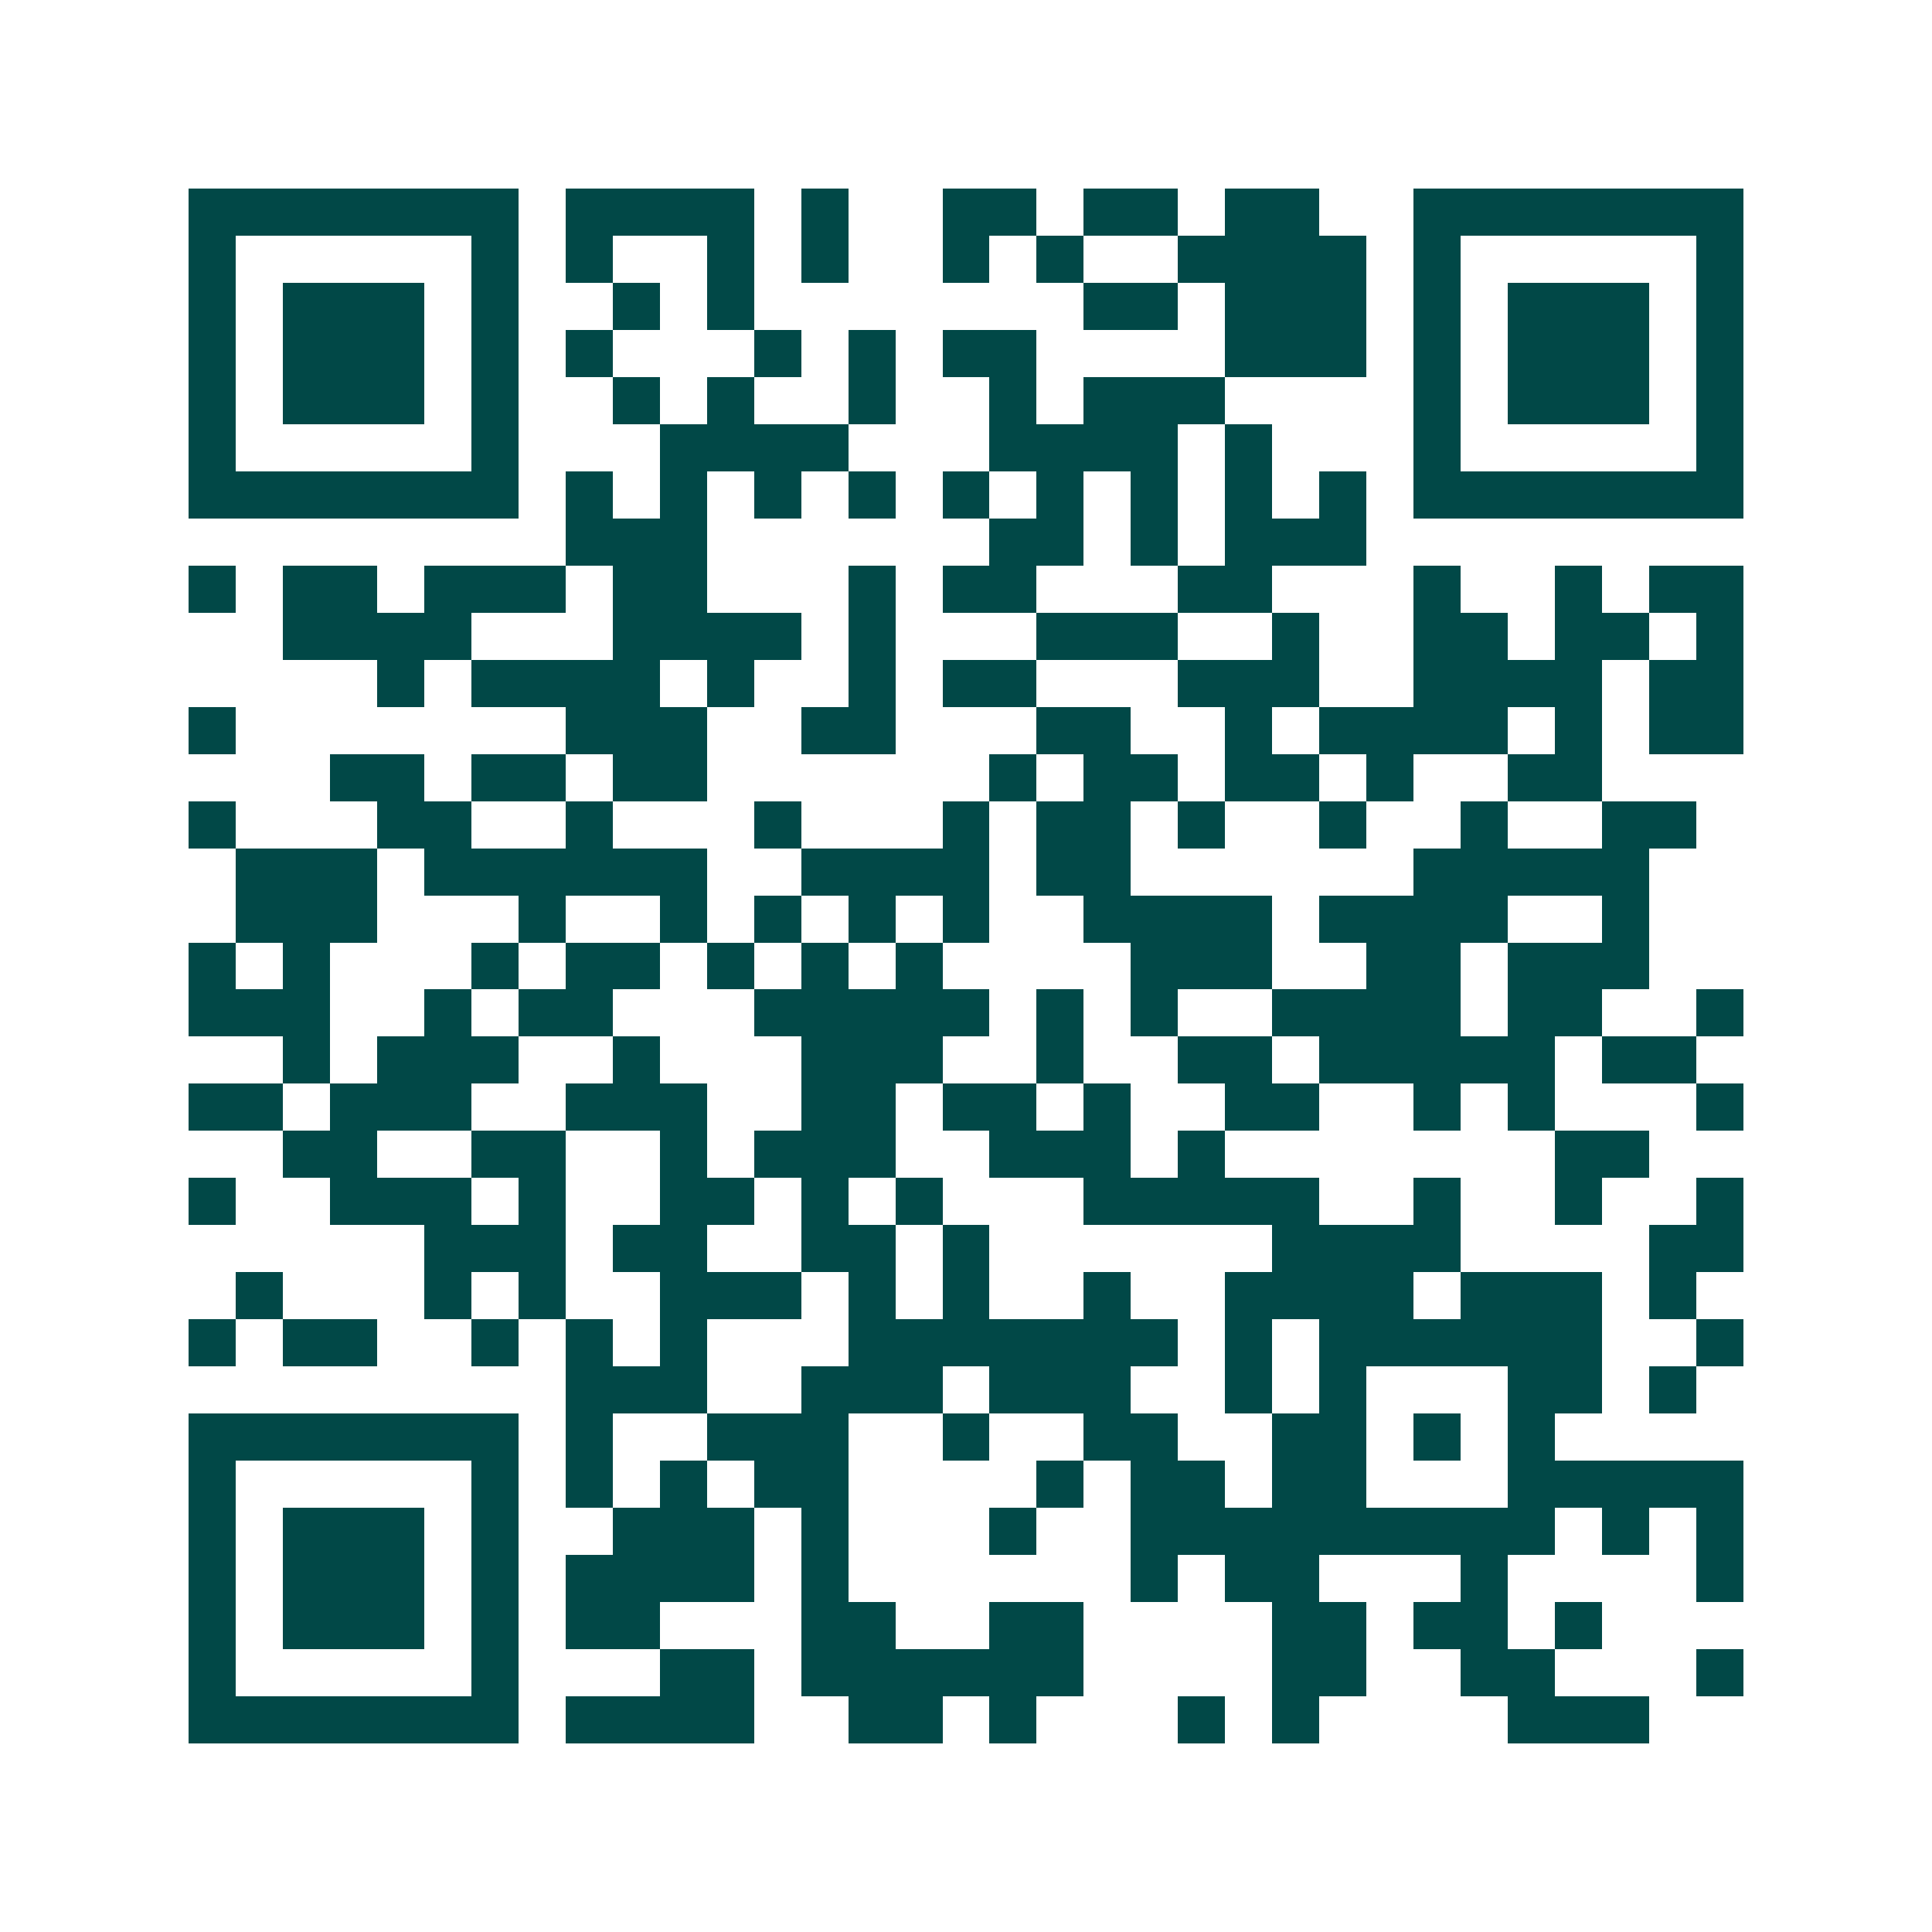 <svg xmlns="http://www.w3.org/2000/svg" width="200" height="200" viewBox="0 0 41 41" shape-rendering="crispEdges"><path fill="#ffffff" d="M0 0h41v41H0z"/><path stroke="#014847" d="M4 4.5h7m1 0h4m1 0h1m2 0h2m1 0h2m1 0h2m2 0h7M4 5.5h1m5 0h1m1 0h1m2 0h1m1 0h1m2 0h1m1 0h1m2 0h4m1 0h1m5 0h1M4 6.5h1m1 0h3m1 0h1m2 0h1m1 0h1m7 0h2m1 0h3m1 0h1m1 0h3m1 0h1M4 7.5h1m1 0h3m1 0h1m1 0h1m3 0h1m1 0h1m1 0h2m4 0h3m1 0h1m1 0h3m1 0h1M4 8.5h1m1 0h3m1 0h1m2 0h1m1 0h1m2 0h1m2 0h1m1 0h3m4 0h1m1 0h3m1 0h1M4 9.5h1m5 0h1m3 0h4m3 0h4m1 0h1m3 0h1m5 0h1M4 10.5h7m1 0h1m1 0h1m1 0h1m1 0h1m1 0h1m1 0h1m1 0h1m1 0h1m1 0h1m1 0h7M12 11.5h3m6 0h2m1 0h1m1 0h3M4 12.5h1m1 0h2m1 0h3m1 0h2m3 0h1m1 0h2m3 0h2m3 0h1m2 0h1m1 0h2M6 13.5h4m3 0h4m1 0h1m3 0h3m2 0h1m2 0h2m1 0h2m1 0h1M8 14.5h1m1 0h4m1 0h1m2 0h1m1 0h2m3 0h3m2 0h4m1 0h2M4 15.5h1m7 0h3m2 0h2m3 0h2m2 0h1m1 0h4m1 0h1m1 0h2M7 16.5h2m1 0h2m1 0h2m6 0h1m1 0h2m1 0h2m1 0h1m2 0h2M4 17.5h1m3 0h2m2 0h1m3 0h1m3 0h1m1 0h2m1 0h1m2 0h1m2 0h1m2 0h2M5 18.5h3m1 0h6m2 0h4m1 0h2m6 0h5M5 19.5h3m3 0h1m2 0h1m1 0h1m1 0h1m1 0h1m2 0h4m1 0h4m2 0h1M4 20.5h1m1 0h1m3 0h1m1 0h2m1 0h1m1 0h1m1 0h1m4 0h3m2 0h2m1 0h3M4 21.5h3m2 0h1m1 0h2m3 0h5m1 0h1m1 0h1m2 0h4m1 0h2m2 0h1M6 22.5h1m1 0h3m2 0h1m3 0h3m2 0h1m2 0h2m1 0h5m1 0h2M4 23.5h2m1 0h3m2 0h3m2 0h2m1 0h2m1 0h1m2 0h2m2 0h1m1 0h1m3 0h1M6 24.5h2m2 0h2m2 0h1m1 0h3m2 0h3m1 0h1m7 0h2M4 25.5h1m2 0h3m1 0h1m2 0h2m1 0h1m1 0h1m3 0h5m2 0h1m2 0h1m2 0h1M9 26.5h3m1 0h2m2 0h2m1 0h1m6 0h4m4 0h2M5 27.5h1m3 0h1m1 0h1m2 0h3m1 0h1m1 0h1m2 0h1m2 0h4m1 0h3m1 0h1M4 28.5h1m1 0h2m2 0h1m1 0h1m1 0h1m3 0h7m1 0h1m1 0h6m2 0h1M12 29.5h3m2 0h3m1 0h3m2 0h1m1 0h1m3 0h2m1 0h1M4 30.5h7m1 0h1m2 0h3m2 0h1m2 0h2m2 0h2m1 0h1m1 0h1M4 31.5h1m5 0h1m1 0h1m1 0h1m1 0h2m4 0h1m1 0h2m1 0h2m3 0h5M4 32.5h1m1 0h3m1 0h1m2 0h3m1 0h1m3 0h1m2 0h9m1 0h1m1 0h1M4 33.5h1m1 0h3m1 0h1m1 0h4m1 0h1m6 0h1m1 0h2m3 0h1m4 0h1M4 34.5h1m1 0h3m1 0h1m1 0h2m3 0h2m2 0h2m4 0h2m1 0h2m1 0h1M4 35.5h1m5 0h1m3 0h2m1 0h6m4 0h2m2 0h2m3 0h1M4 36.5h7m1 0h4m2 0h2m1 0h1m3 0h1m1 0h1m4 0h3"/></svg>
